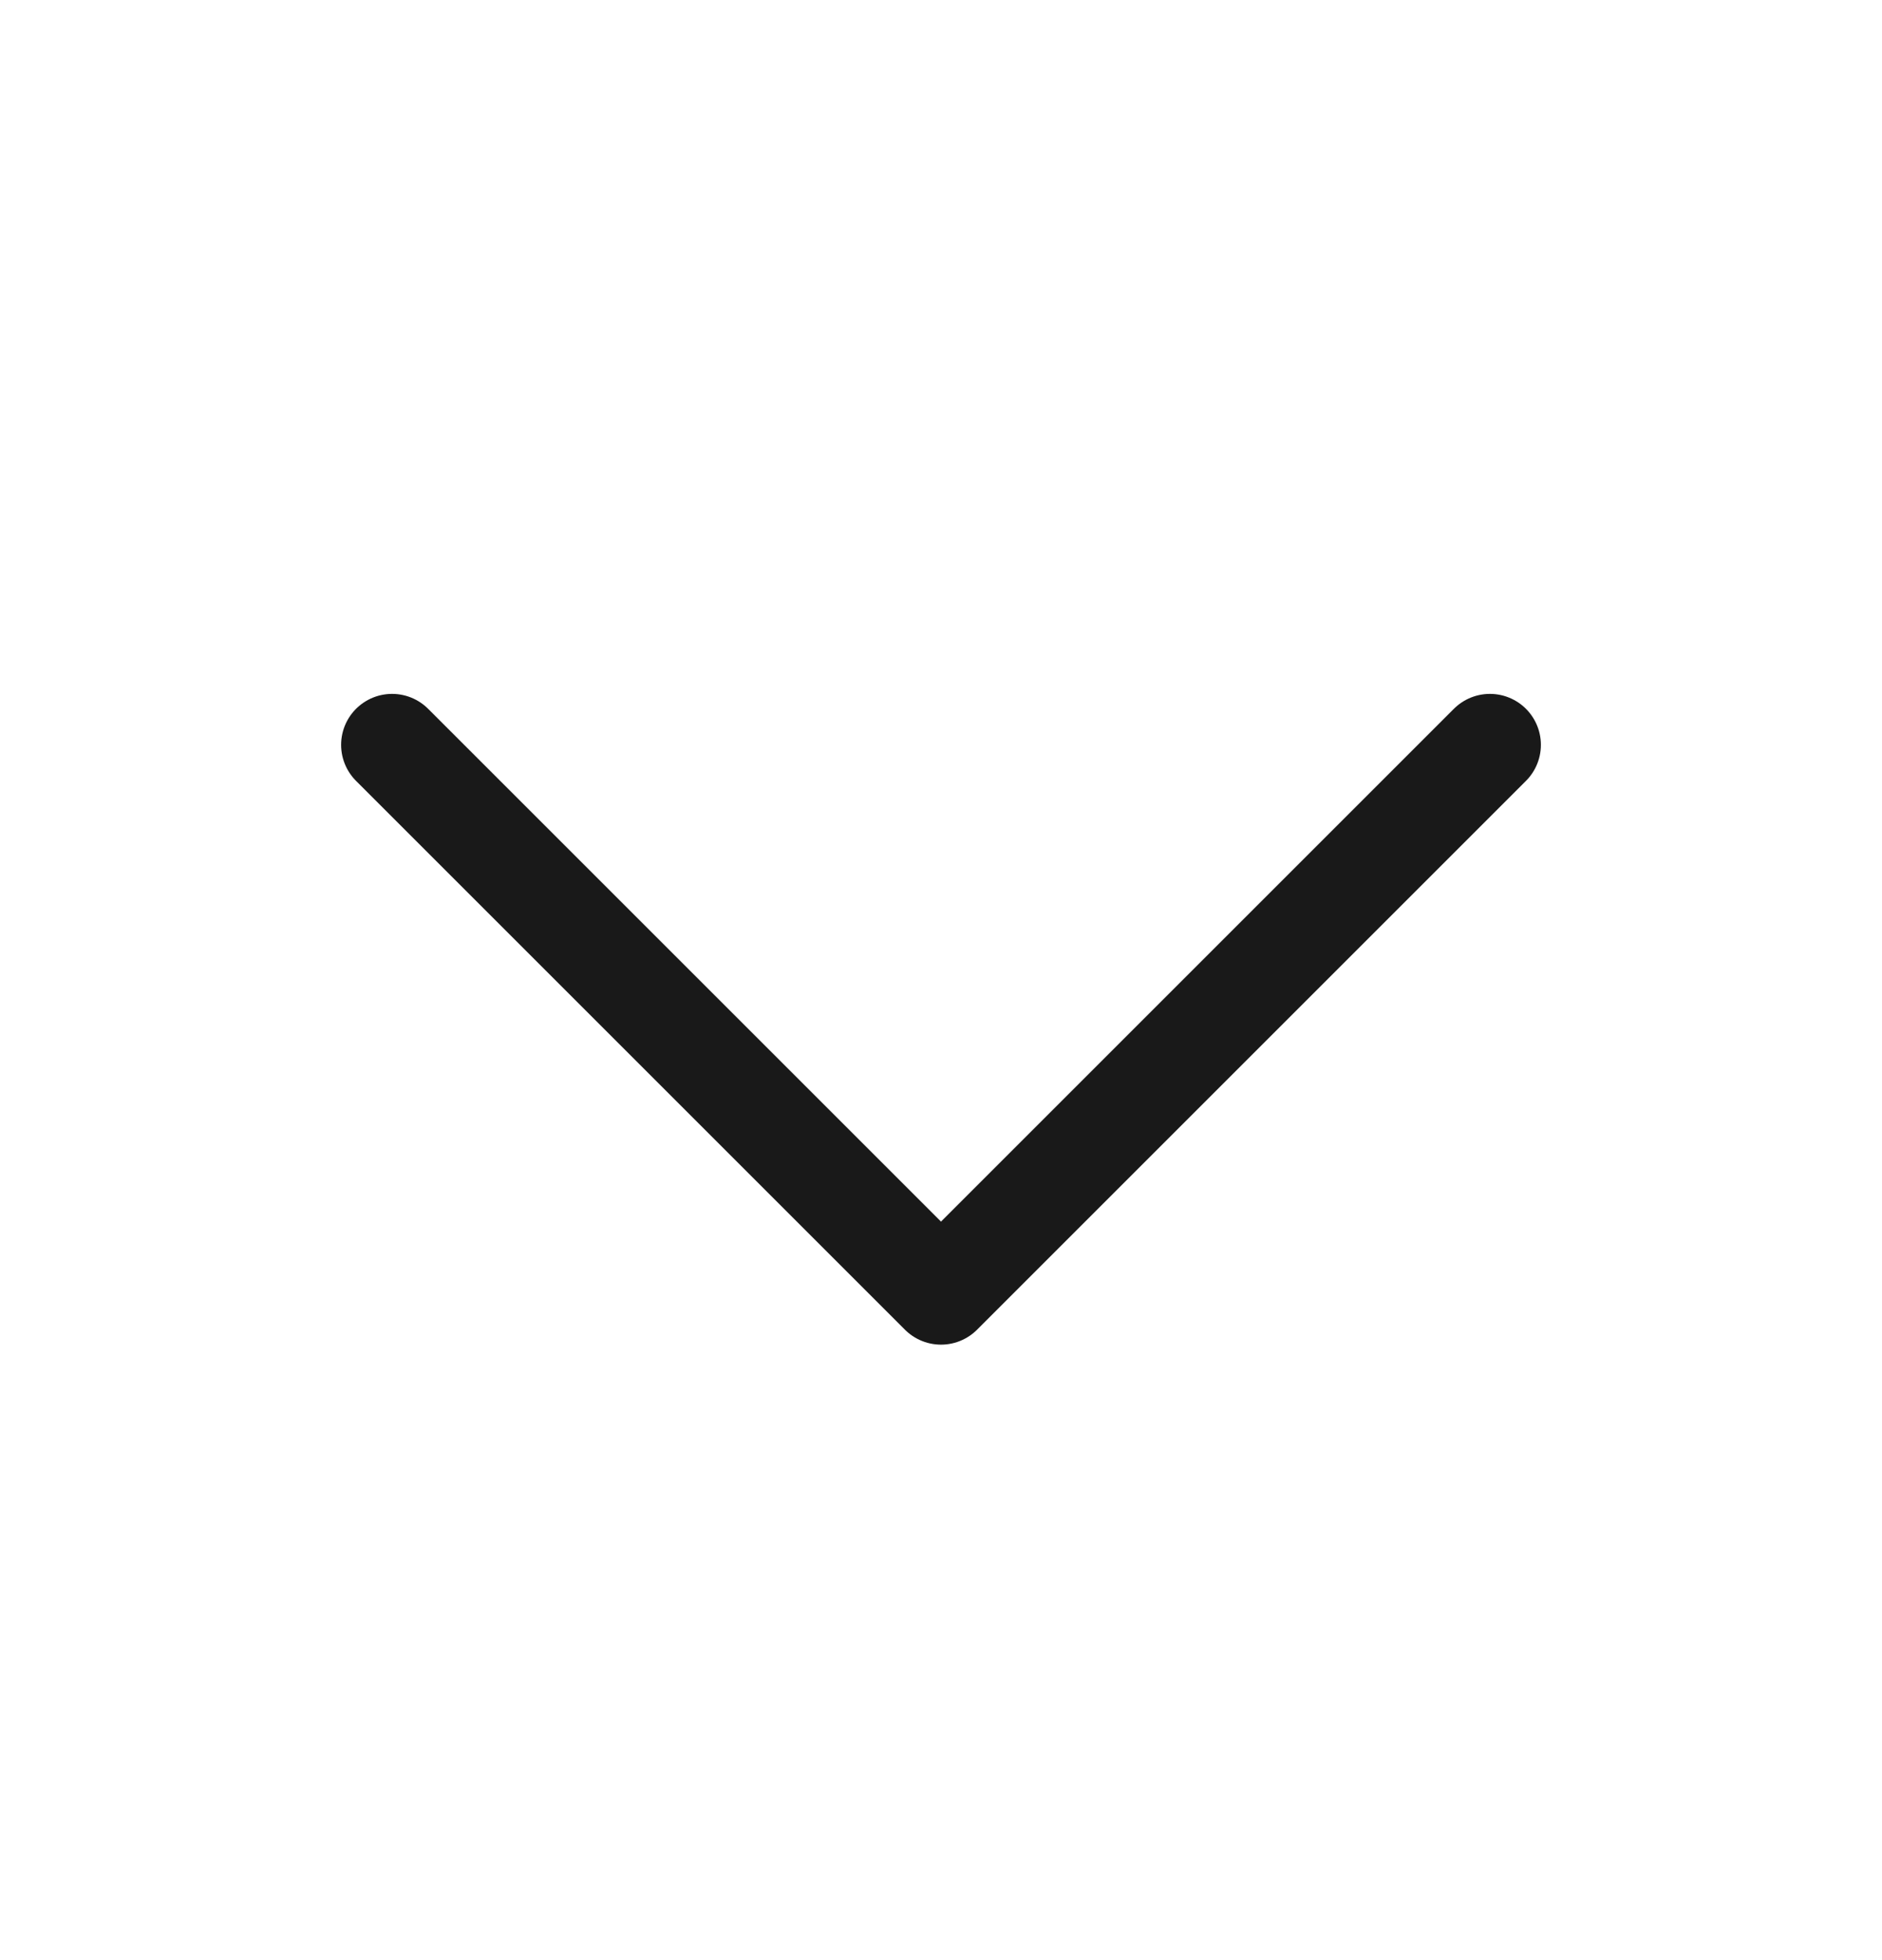 <svg width="24" height="25" viewBox="0 0 24 25" fill="none" xmlns="http://www.w3.org/2000/svg">
<g id="chevrondown_g900">
<path id="Path 12" d="M19 9.5L12 16.5L5 9.5" stroke="#191919" stroke-width="1.3" stroke-linecap="round" stroke-linejoin="round"/>
</g>
</svg>
